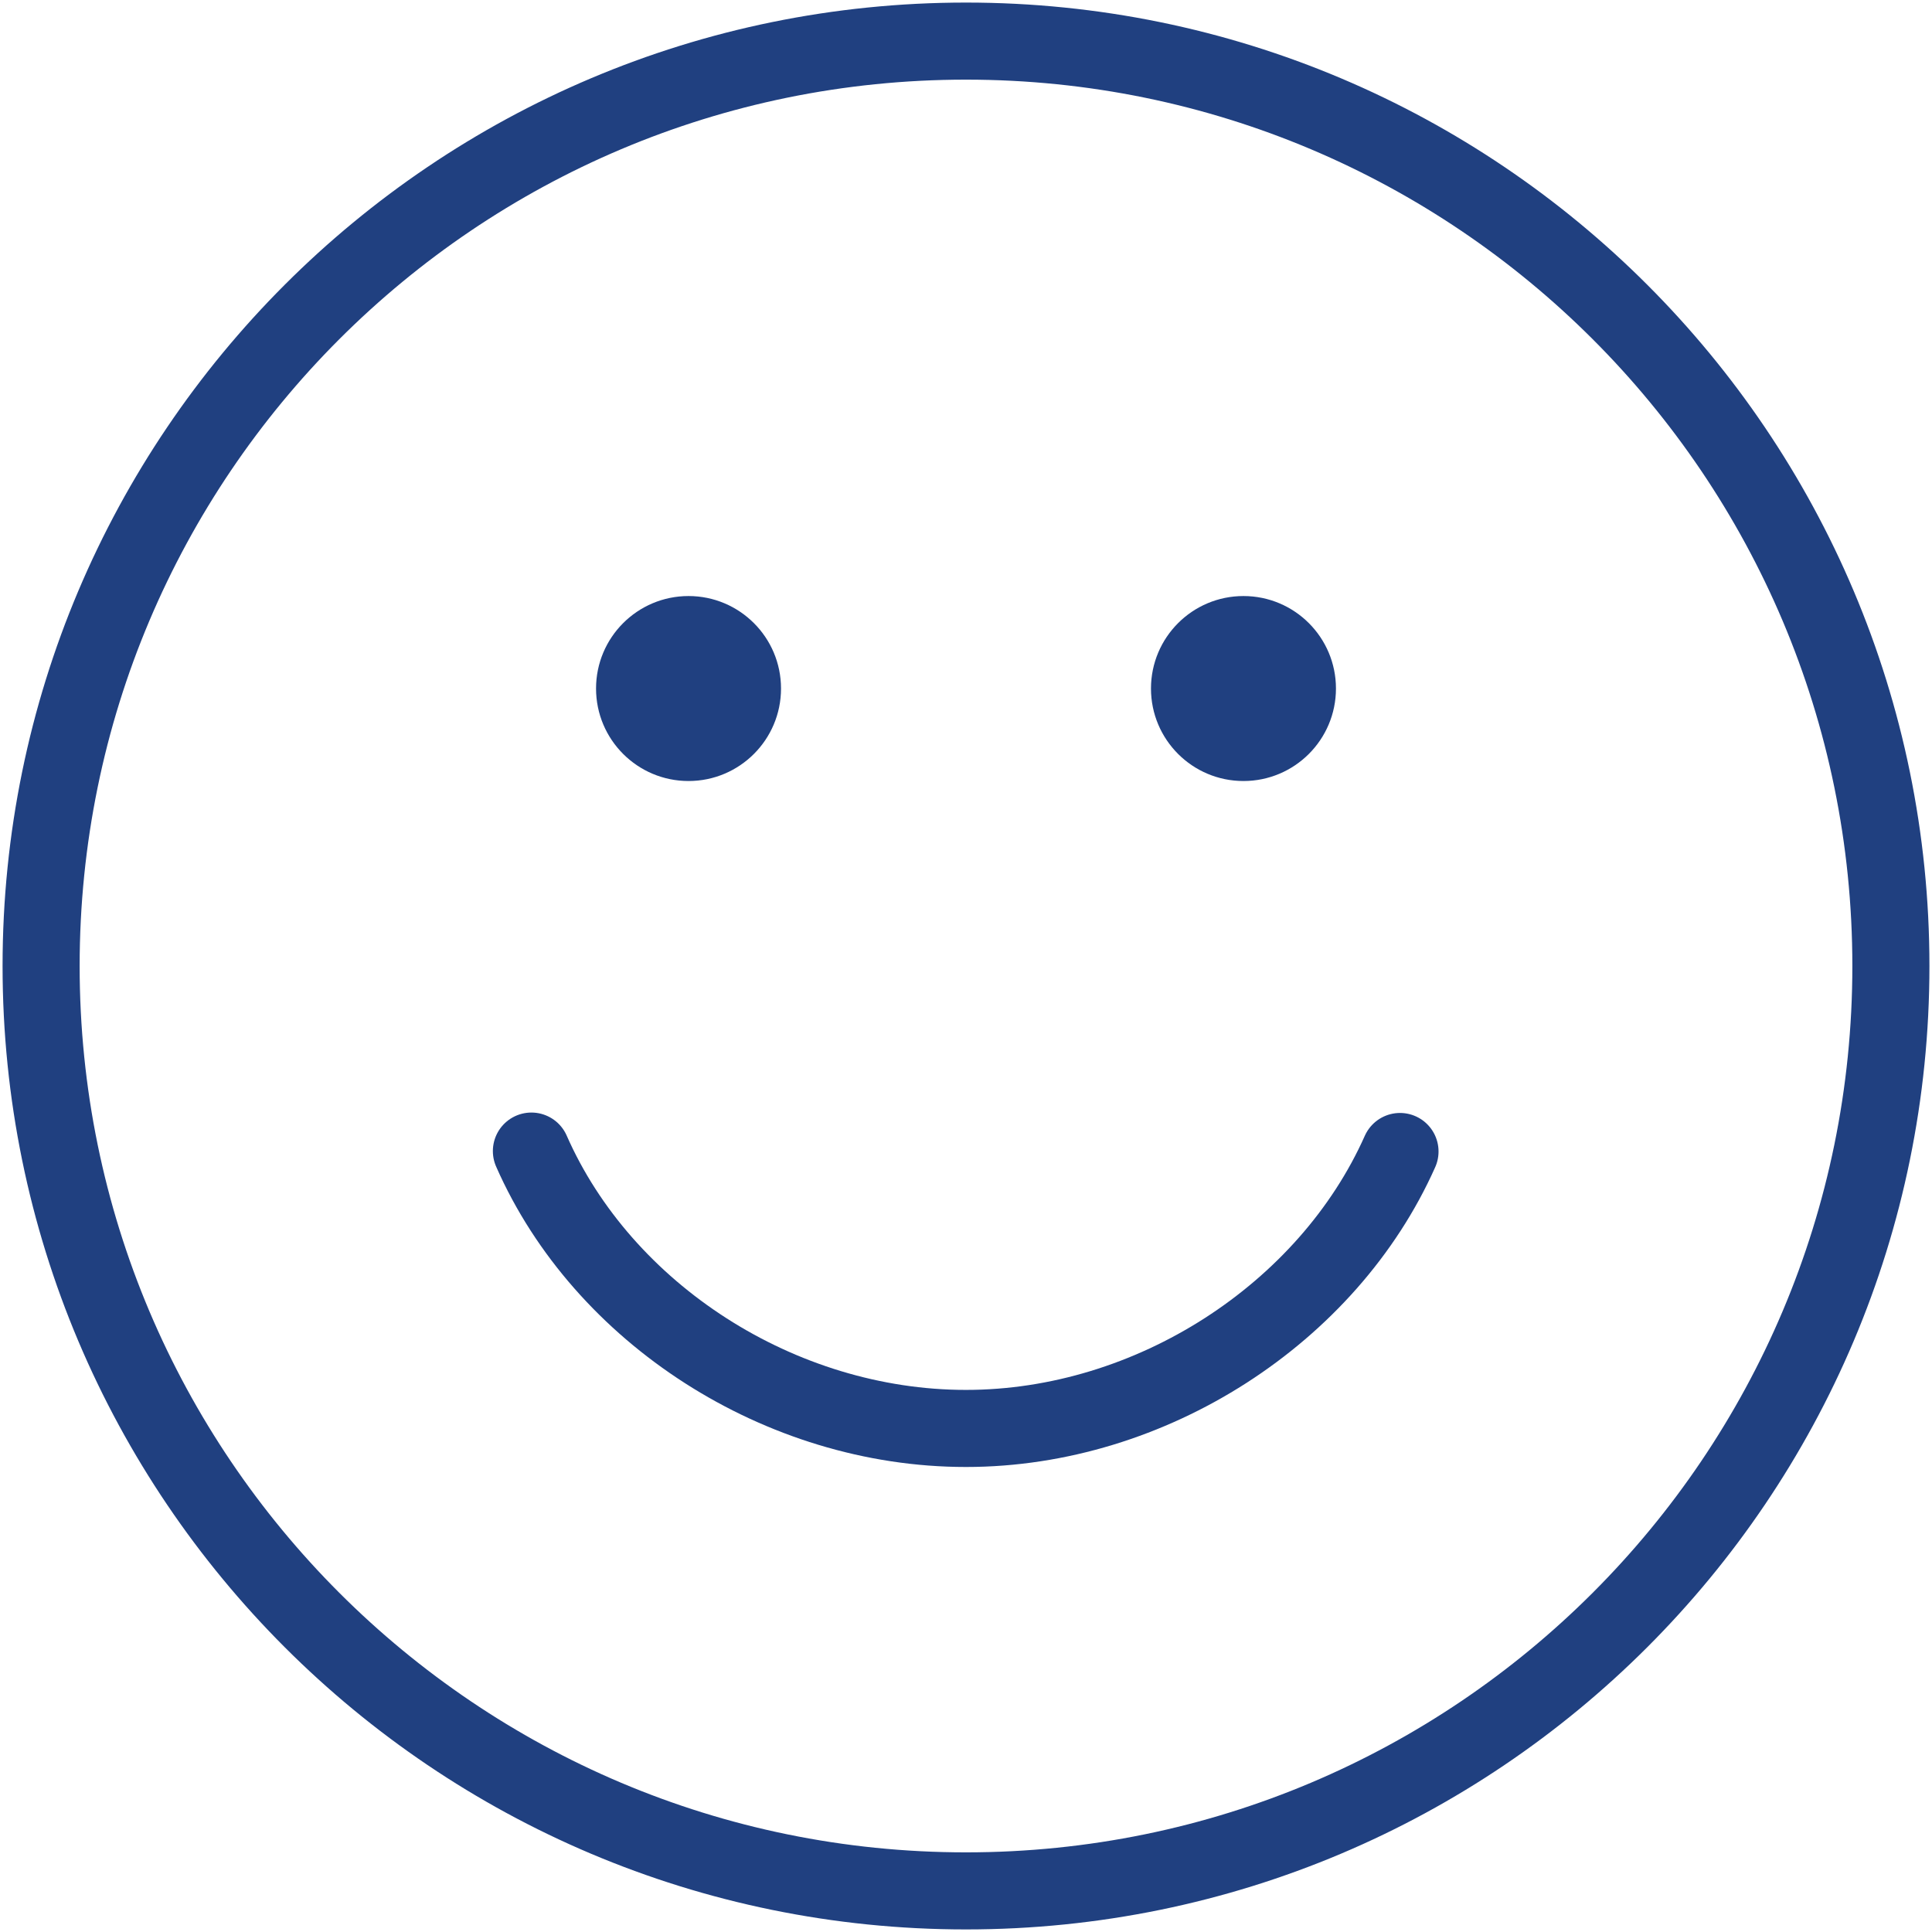 <svg width="94" height="94" viewBox="0 0 94 94" fill="none" xmlns="http://www.w3.org/2000/svg">
<g clip-path="url(#clip0_3_8)">
<path d="M25.855 56.005C29.331 63.91 37.947 69.5 46.998 69.5C56.011 69.5 64.611 63.896 68.116 56.025" stroke="#204080" stroke-width="3.75" stroke-linecap="round" stroke-linejoin="round"/>
<path d="M33.5 38C35.985 38 38 35.985 38 33.5C38 31.015 35.985 29 33.5 29C31.015 29 29 31.015 29 33.5C29 35.985 31.015 38 33.5 38Z" fill="#204080"/>
<path d="M60.5 38C62.985 38 65 35.985 65 33.5C65 31.015 62.985 29 60.5 29C58.015 29 56 31.015 56 33.5C56 35.985 58.015 38 60.5 38Z" fill="#204080"/>
<path d="M47 92C71.853 92 92 71.853 92 47C92 22.147 71.853 2 47 2C22.147 2 2 22.147 2 47C2 71.853 22.147 92 47 92Z" stroke="#204080" stroke-width="3.75" stroke-linecap="round" stroke-linejoin="round"/>
</g>
<defs>
<clipPath id="clip0_3_8">
<rect width="94" height="94" fill="white"/>
</clipPath>
</defs>
</svg>

